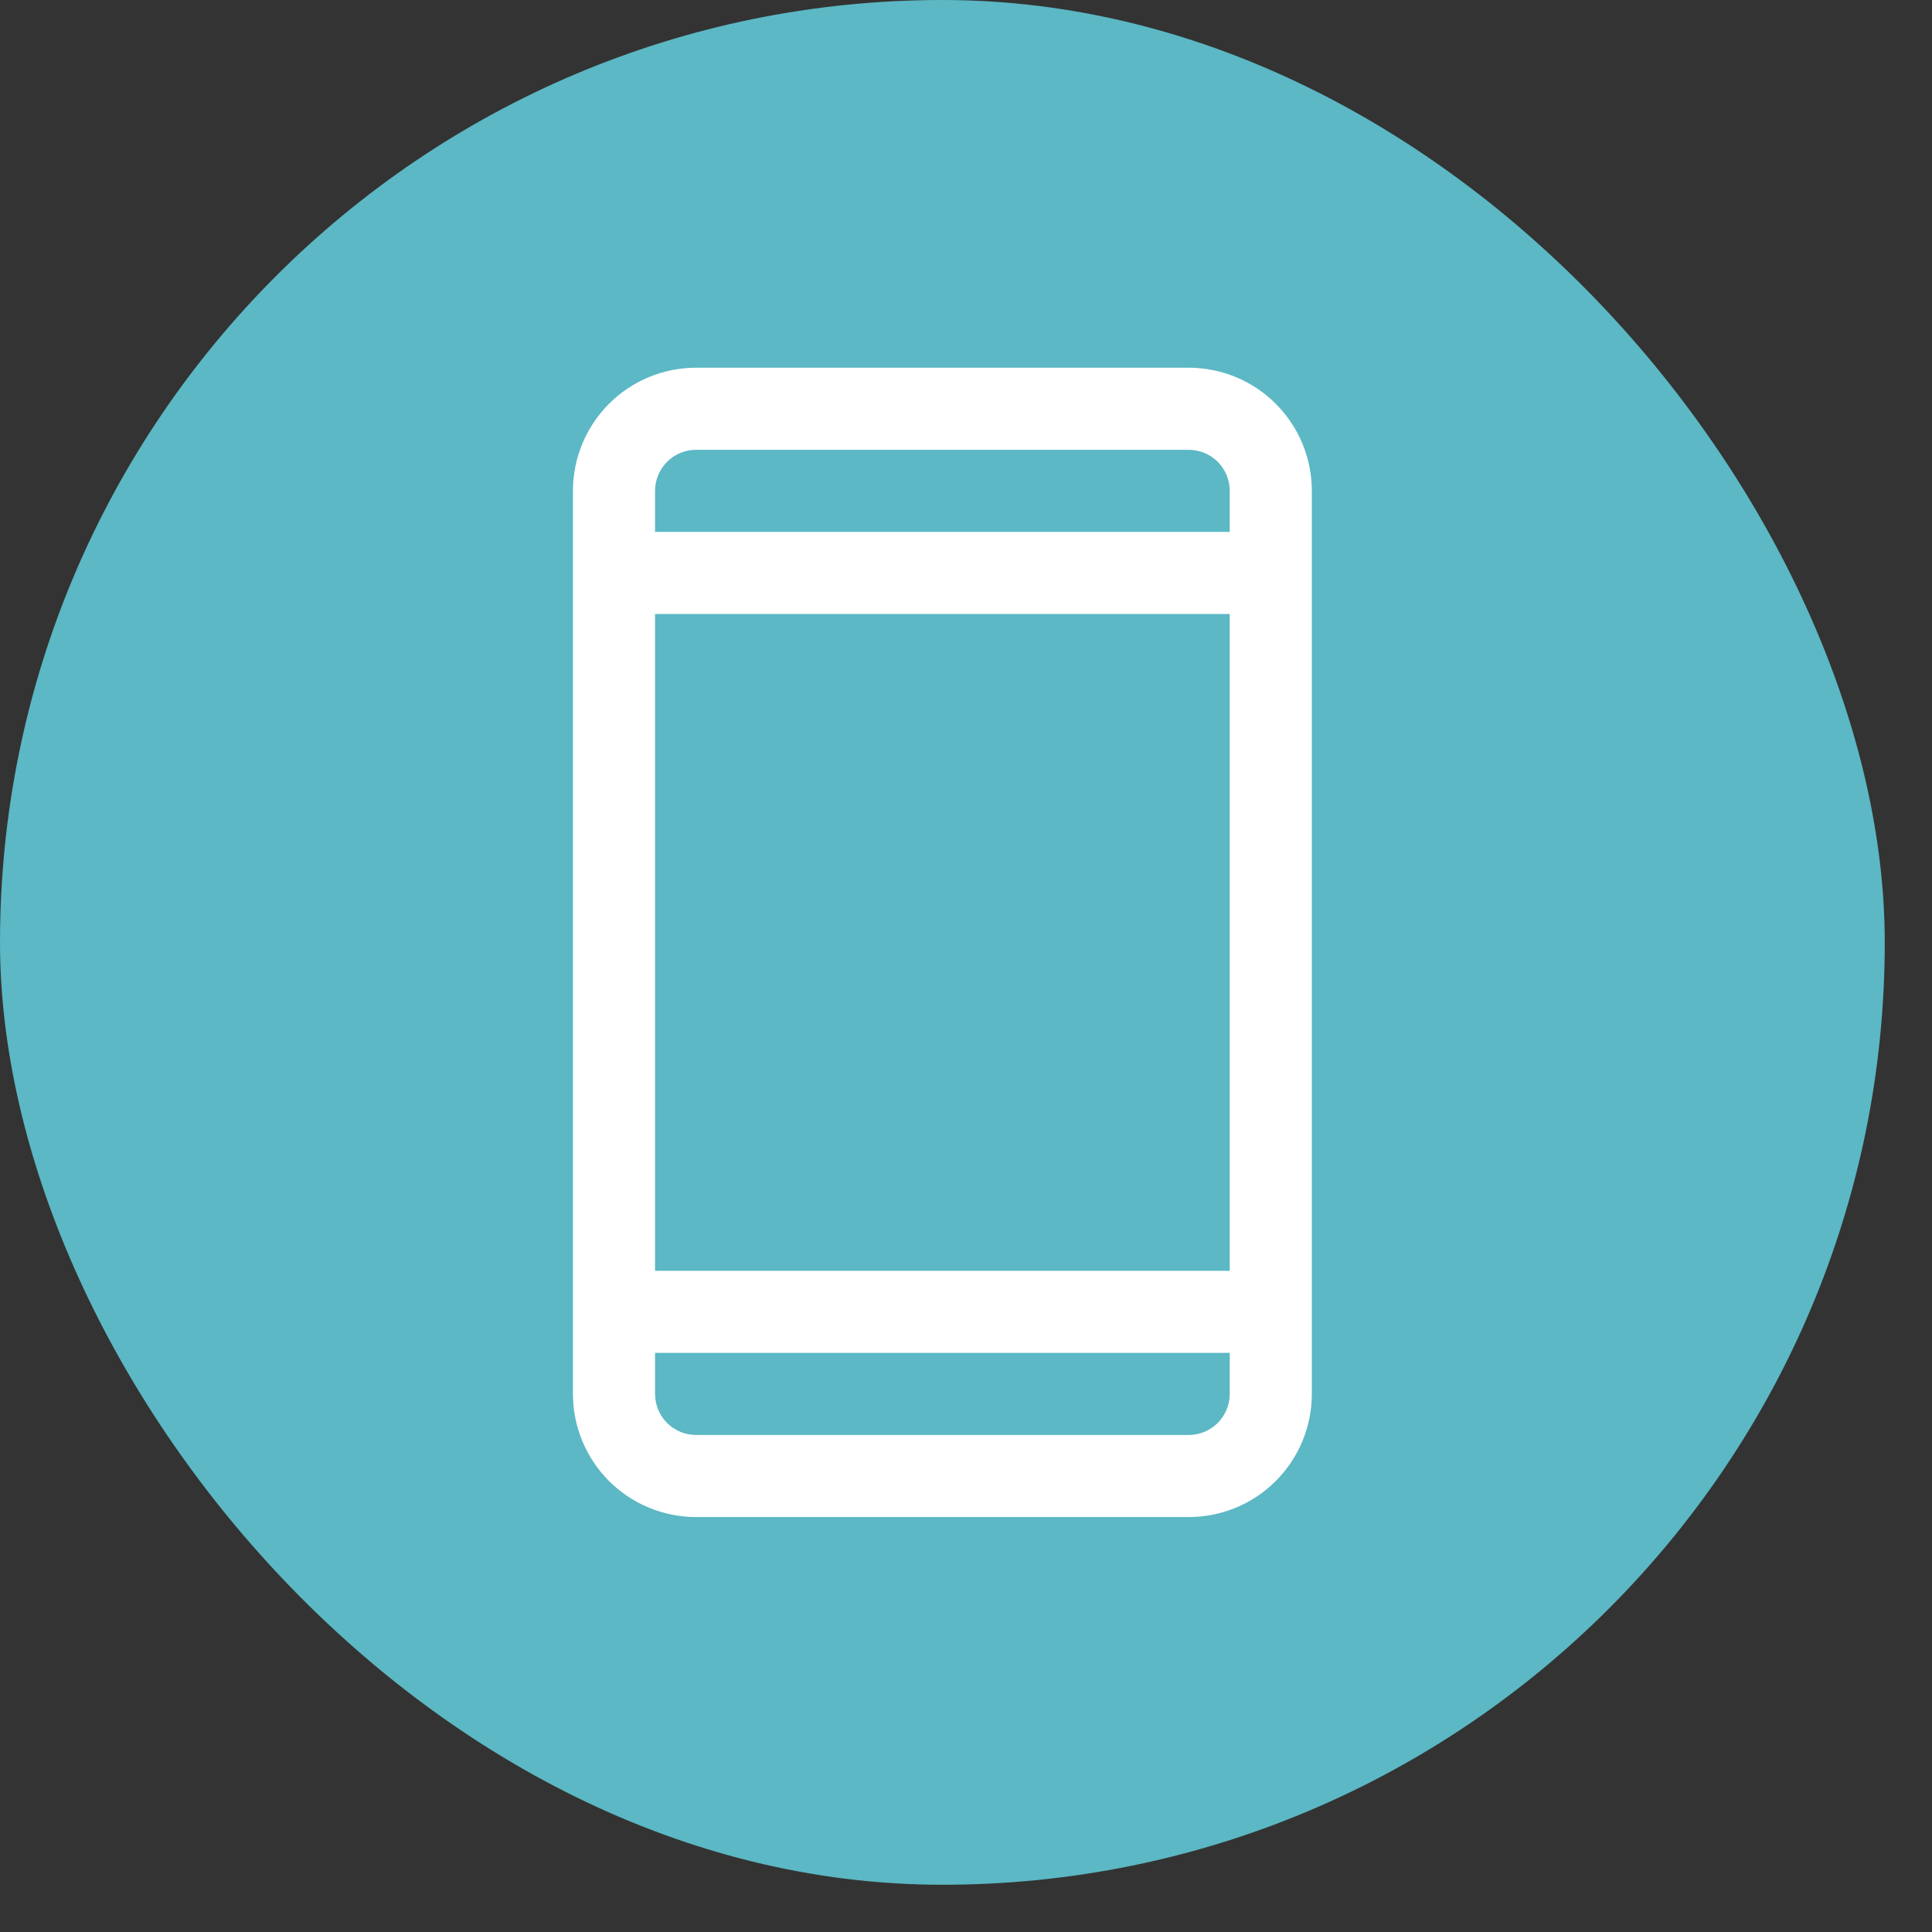 <svg width="40" height="40" viewBox="0 0 40 40" fill="none" xmlns="http://www.w3.org/2000/svg">
<rect x="0" y="0" width="40" height="40" fill="#333333" stroke="none"/>
<rect width="39.022" height="39.022" rx="19.511" fill="#5BB8C4"/>
<path d="M24.61 7.613H14.412C13.736 7.613 13.087 7.881 12.609 8.36C12.131 8.838 11.862 9.486 11.862 10.162V28.86C11.862 29.536 12.131 30.184 12.609 30.663C13.087 31.141 13.736 31.409 14.412 31.409H24.61C25.287 31.409 25.935 31.141 26.413 30.663C26.892 30.184 27.16 29.536 27.16 28.86V10.162C27.16 9.486 26.892 8.838 26.413 8.36C25.935 7.881 25.287 7.613 24.61 7.613ZM13.562 12.712H25.46V26.31H13.562V12.712ZM14.412 9.313H24.61C24.836 9.313 25.052 9.402 25.212 9.561C25.371 9.721 25.46 9.937 25.46 10.162V11.012H13.562V10.162C13.562 9.937 13.652 9.721 13.811 9.561C13.97 9.402 14.187 9.313 14.412 9.313ZM24.61 29.71H14.412C14.187 29.71 13.97 29.62 13.811 29.461C13.652 29.301 13.562 29.085 13.562 28.86V28.01H25.46V28.86C25.46 29.085 25.371 29.301 25.212 29.461C25.052 29.62 24.836 29.71 24.61 29.71Z" fill="white"/>
</svg>
